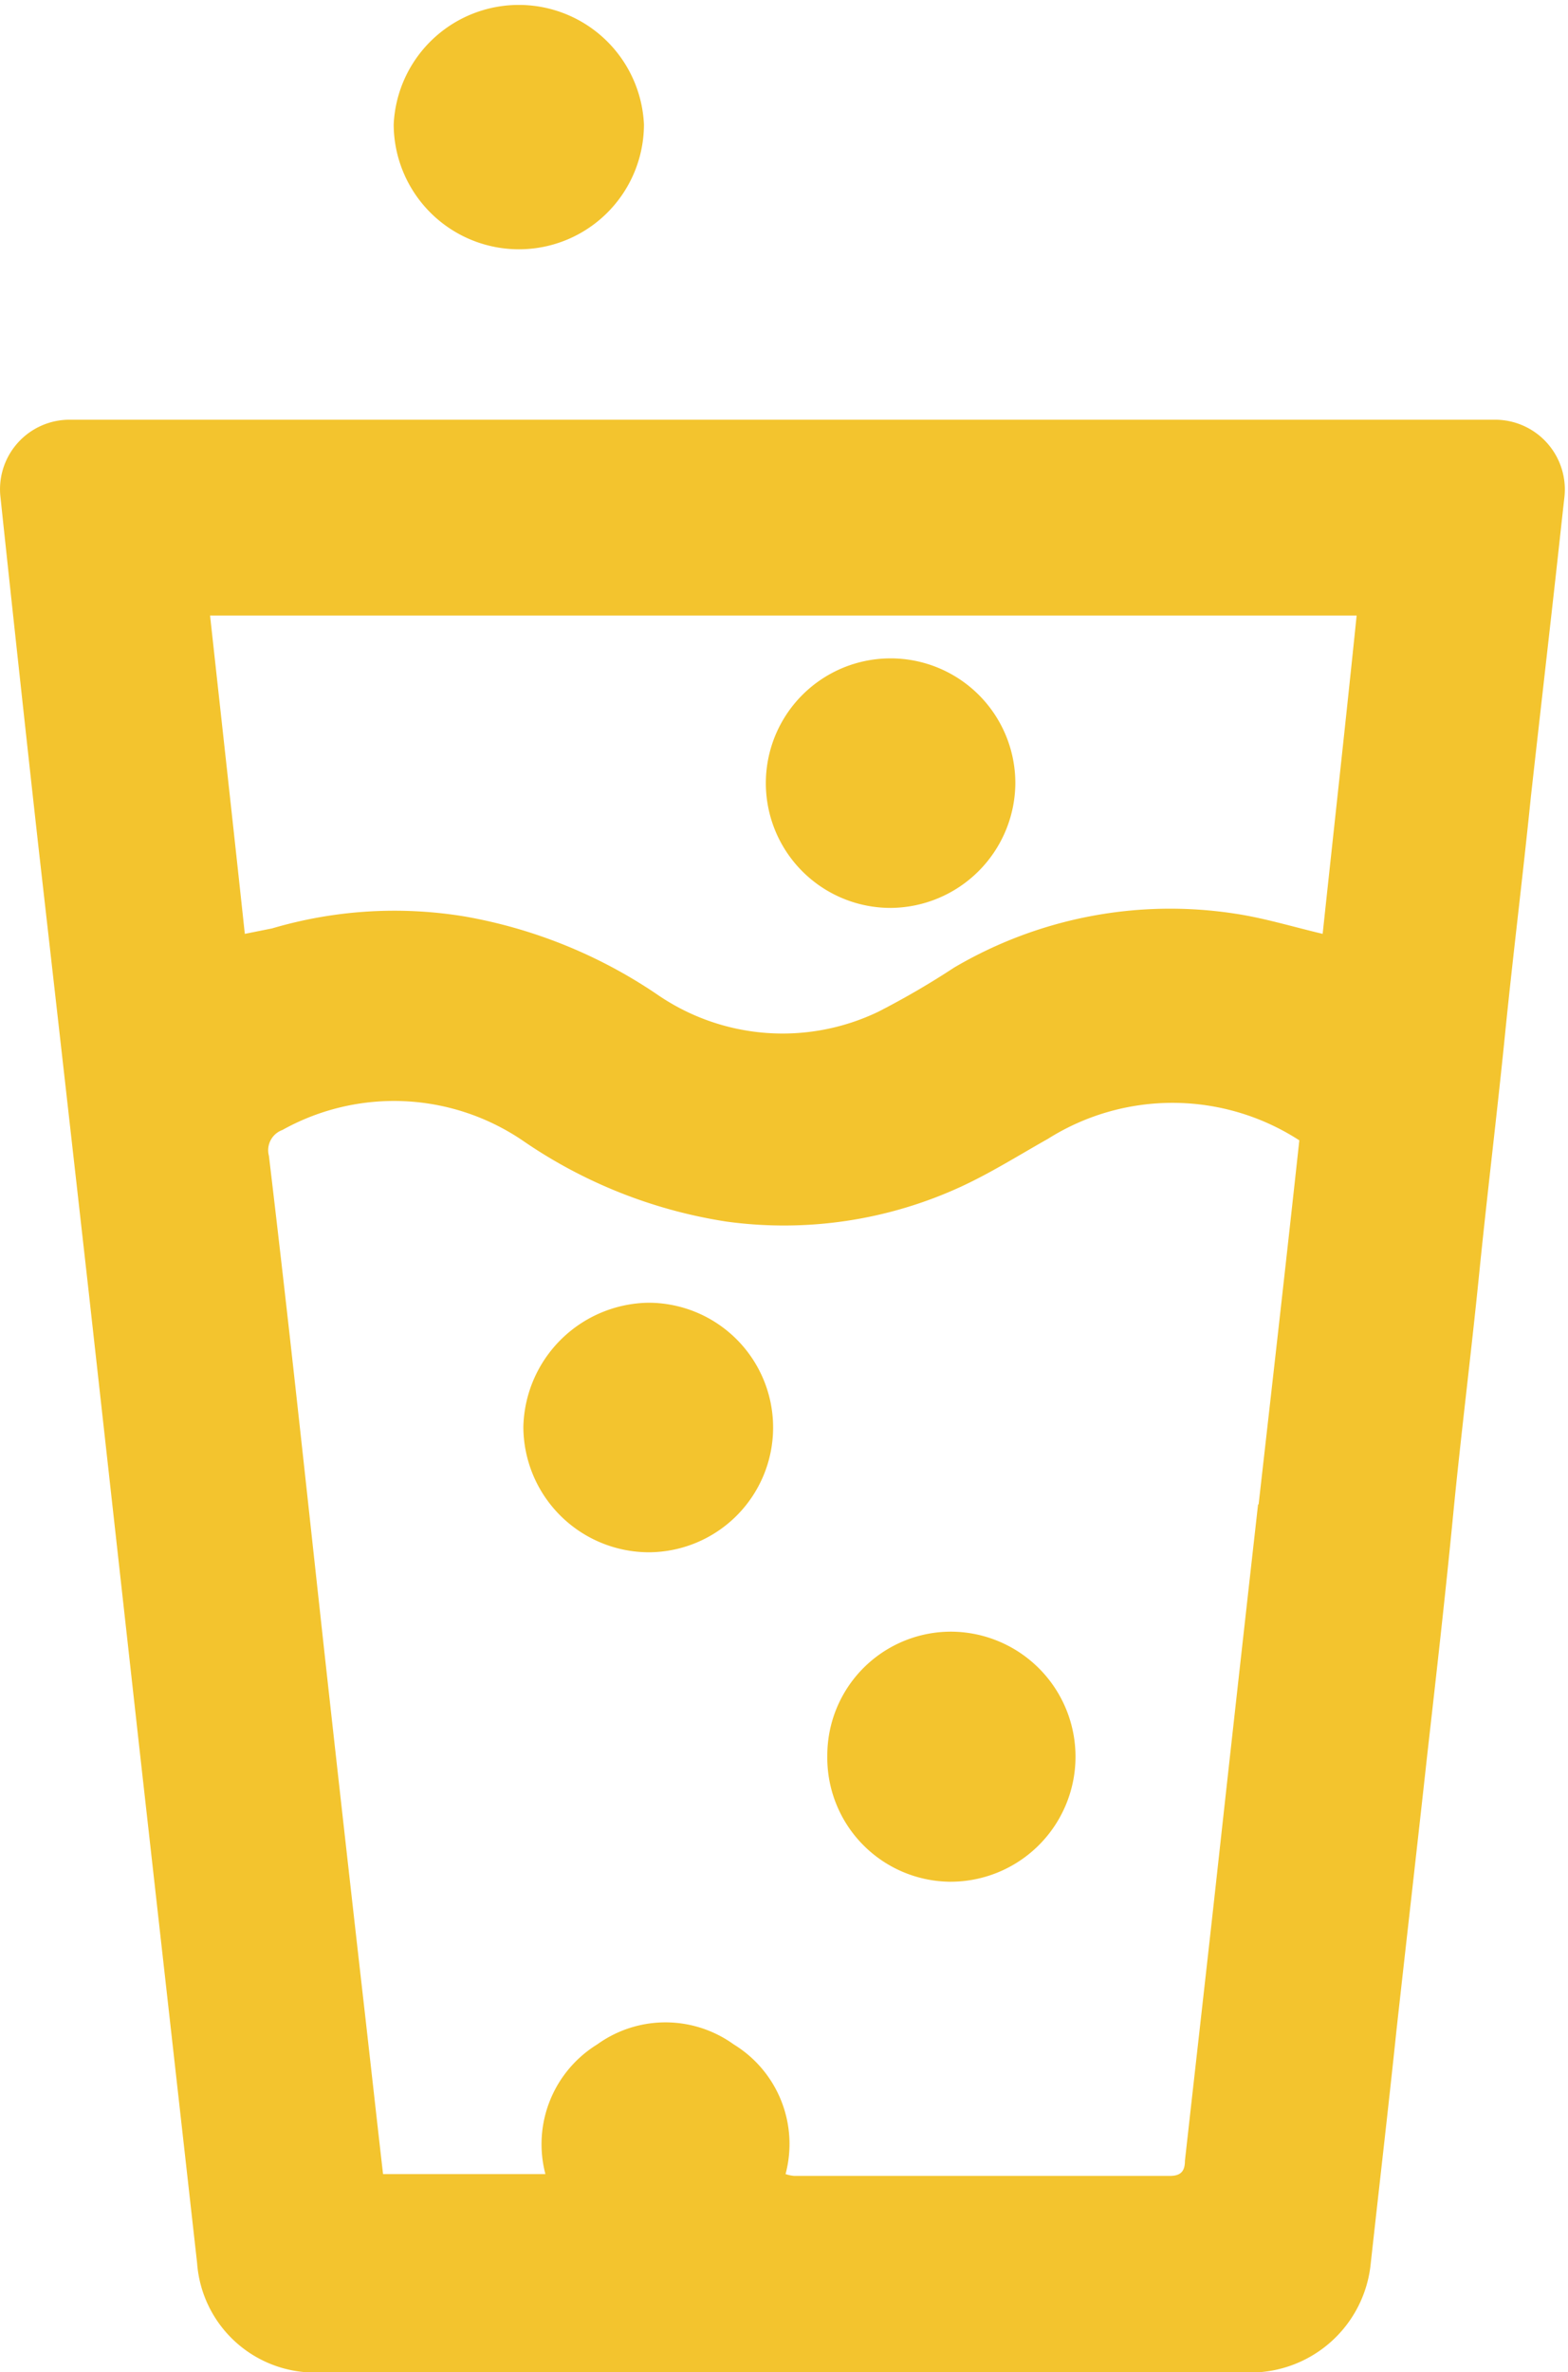 <?xml version="1.0" encoding="UTF-8"?> <svg xmlns="http://www.w3.org/2000/svg" viewBox="0 0 60.46 91.44"> <defs> <style>.cls-1{fill:#f3c42e;}</style> </defs> <title>szklanka</title> <g id="Warstwa_2" data-name="Warstwa 2"> <g id="Capa_1" data-name="Capa 1"> <path class="cls-1" d="M1.51,32.89q.95,8.37,1.89,16.73,1,9,2,18,1.1,9.81,2.2,19.62a4.55,4.55,0,0,0,4.63,4.22h36a4.66,4.66,0,0,0,4.62-4.17c.33-3,.68-6,1-9.06.39-3.52.79-7,1.18-10.56.35-3.09.7-6.17,1-9.26s.69-6.17,1-9.26.69-6.17,1-9.26.69-6.12,1-9.19c.3-2.69.61-5.39.91-8.08.13-1.15.25-2.29.38-3.44a2.69,2.69,0,0,0-2.67-3H2.69a2.68,2.68,0,0,0-2.67,3C.41,22.87,1.1,29.23,1.51,32.89Zm47,25.1q-.86,7.65-1.7,15.3c-.37,3.34-.75,6.68-1.12,10,0,.35-.11.59-.57.59H30.62a1.39,1.39,0,0,1-.33-.07,4.5,4.5,0,0,0-2-5,4.5,4.5,0,0,0-5.26,0,4.52,4.52,0,0,0-2,5H14.77c-.23-2-.46-4.08-.69-6.11q-.75-6.58-1.48-13.18c-.44-4-.86-7.91-1.3-11.87q-.45-4.05-.93-8.09a.83.83,0,0,1,.52-1A8.83,8.83,0,0,1,20.2,44,18.91,18.91,0,0,0,28,47.09a16.31,16.31,0,0,0,9.09-1.36c1.14-.53,2.22-1.21,3.32-1.83a9,9,0,0,1,9.69.06C49.59,48.66,49.06,53.32,48.53,58Zm3.8-34.26C51.89,27.82,51.44,31.88,51,36c-1.14-.27-2.22-.6-3.32-.77A16.42,16.42,0,0,0,36.79,37.3,31.47,31.47,0,0,1,33.87,39a8.52,8.52,0,0,1-8.54-.67,19.06,19.06,0,0,0-7.41-3,16.66,16.66,0,0,0-7.43.46L9.44,36C9,31.9,8.55,27.84,8.1,23.73Z"></path> <path class="cls-1" d="M31.9,67.68a4.77,4.77,0,0,1,4.79-4.78,4.82,4.82,0,1,1-.08,9.64A4.78,4.78,0,0,1,31.9,67.68Z"></path> <path class="cls-1" d="M25,59.84A4.85,4.85,0,0,1,20.18,55,4.9,4.9,0,0,1,25,50.22a4.81,4.81,0,1,1,0,9.62Z"></path> <path class="cls-1" d="M34.34,35a4.81,4.81,0,1,1,4.81-4.78A4.84,4.84,0,0,1,34.34,35Z"></path> <path class="cls-1" d="M20,9.61A4.83,4.83,0,0,1,15.18,4.8a4.83,4.83,0,0,1,9.65,0A4.82,4.82,0,0,1,20,9.61Z"></path> </g> </g> </svg> 